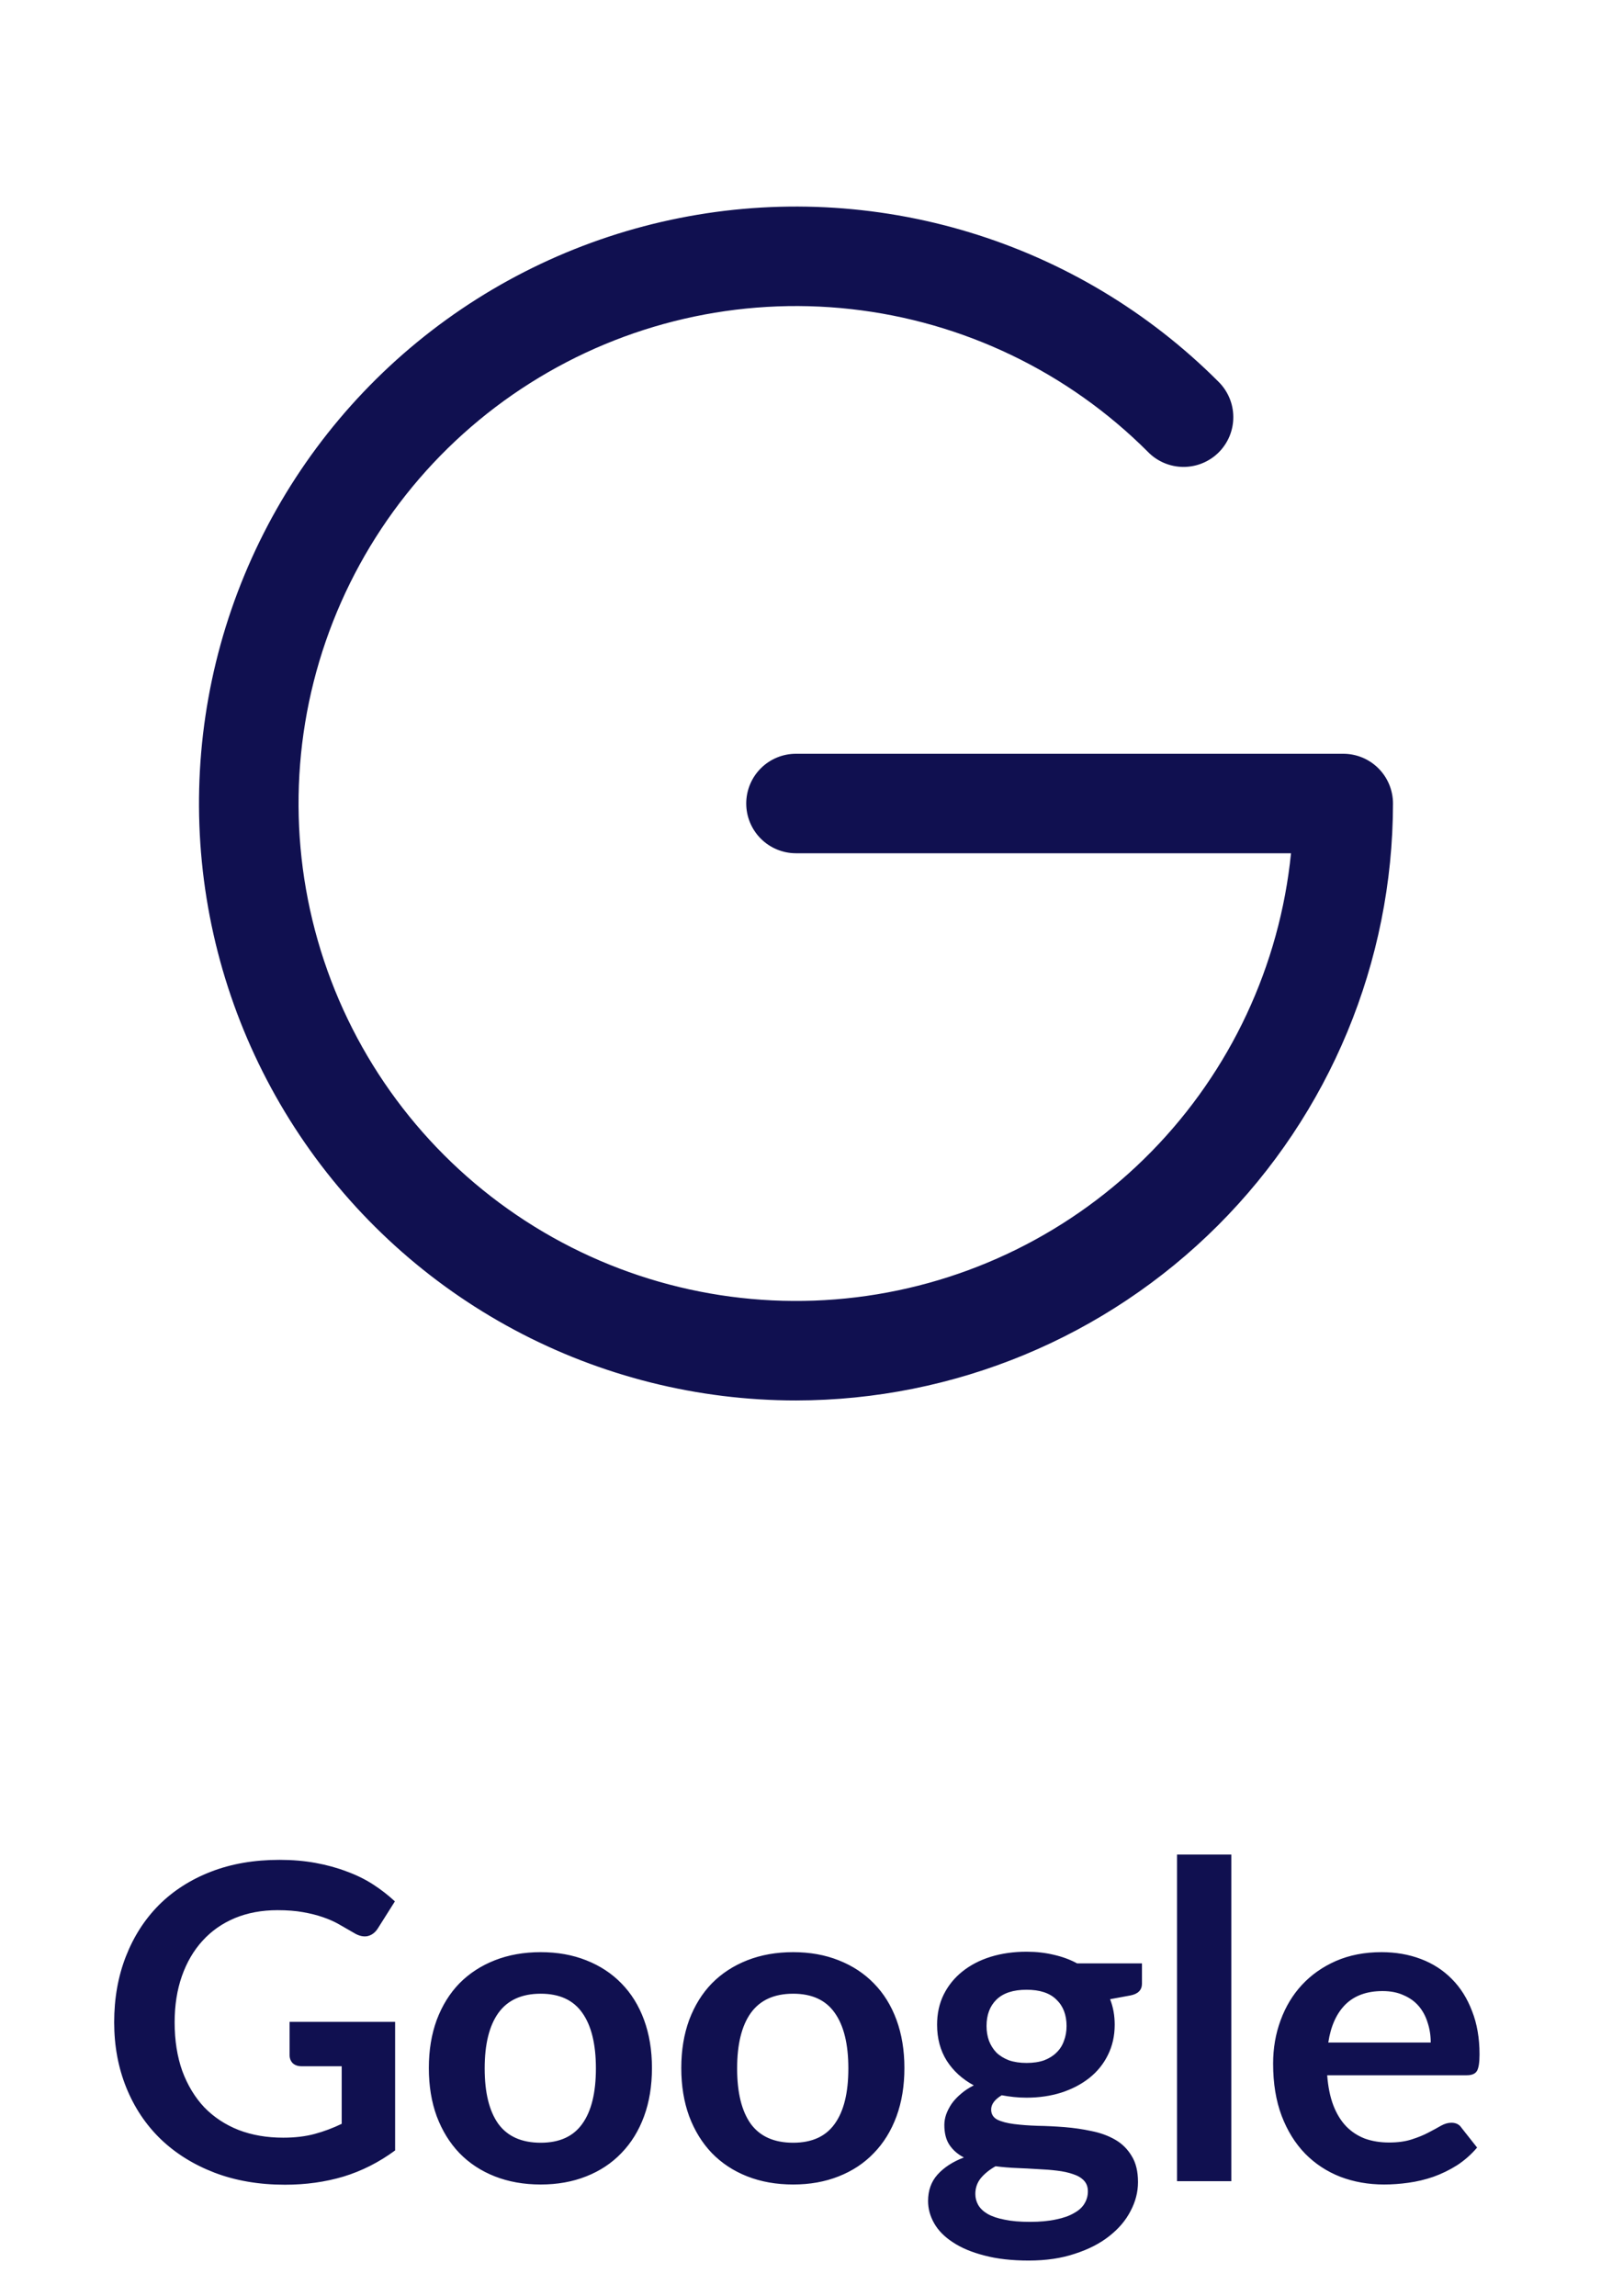<svg xmlns="http://www.w3.org/2000/svg" width="66" height="94" viewBox="0 0 66 94" fill="none"><path d="M32.59 57.342C28.571 57.342 24.613 56.351 21.068 54.456C17.523 52.561 14.5 49.822 12.267 46.479C10.034 43.137 8.659 39.296 8.265 35.295C7.871 31.295 8.47 27.259 10.008 23.546C11.546 19.832 13.977 16.555 17.084 14.005C20.191 11.455 23.879 9.711 27.822 8.927C31.764 8.143 35.839 8.343 39.685 9.51C43.532 10.676 47.031 12.774 49.874 15.616C50.068 15.804 50.223 16.029 50.33 16.277C50.437 16.526 50.493 16.793 50.495 17.064C50.498 17.334 50.446 17.602 50.344 17.853C50.241 18.103 50.09 18.33 49.899 18.522C49.708 18.713 49.48 18.864 49.23 18.966C48.98 19.069 48.711 19.12 48.441 19.118C48.17 19.116 47.903 19.059 47.655 18.953C47.406 18.846 47.181 18.691 46.993 18.496C43.723 15.226 39.437 13.167 34.841 12.656C30.244 12.145 25.611 13.214 21.703 15.687C17.794 18.159 14.844 21.888 13.336 26.26C11.828 30.632 11.854 35.387 13.407 39.743C14.961 44.099 17.951 47.796 21.886 50.227C25.82 52.658 30.464 53.678 35.055 53.118C39.646 52.559 43.91 50.454 47.145 47.15C50.381 43.845 52.395 39.538 52.858 34.937H32.59C32.05 34.937 31.532 34.722 31.15 34.34C30.768 33.958 30.553 33.44 30.553 32.9C30.553 32.359 30.768 31.841 31.15 31.459C31.532 31.077 32.05 30.863 32.59 30.863H54.996C55.536 30.863 56.054 31.077 56.436 31.459C56.818 31.841 57.033 32.359 57.033 32.9C57.026 39.38 54.448 45.593 49.866 50.175C45.283 54.757 39.071 57.335 32.59 57.342Z" fill="#101050"></path><path d="M16.177 82.785V88.05C15.517 88.536 14.812 88.893 14.062 89.121C13.318 89.343 12.52 89.454 11.668 89.454C10.606 89.454 9.643 89.289 8.779 88.959C7.921 88.629 7.186 88.17 6.574 87.582C5.968 86.994 5.5 86.292 5.17 85.476C4.84 84.66 4.675 83.769 4.675 82.803C4.675 81.825 4.834 80.928 5.152 80.112C5.47 79.296 5.92 78.594 6.502 78.006C7.09 77.418 7.801 76.962 8.635 76.638C9.469 76.314 10.405 76.152 11.443 76.152C11.971 76.152 12.463 76.194 12.919 76.278C13.381 76.362 13.807 76.479 14.197 76.629C14.593 76.773 14.953 76.95 15.277 77.16C15.601 77.37 15.898 77.601 16.168 77.853L15.475 78.951C15.367 79.125 15.226 79.233 15.052 79.275C14.878 79.311 14.689 79.266 14.485 79.14C14.287 79.026 14.089 78.912 13.891 78.798C13.693 78.684 13.471 78.585 13.225 78.501C12.985 78.417 12.712 78.348 12.406 78.294C12.106 78.24 11.758 78.213 11.362 78.213C10.72 78.213 10.138 78.321 9.616 78.537C9.1 78.753 8.659 79.062 8.293 79.464C7.927 79.866 7.645 80.349 7.447 80.913C7.249 81.477 7.15 82.107 7.15 82.803C7.15 83.547 7.255 84.213 7.465 84.801C7.681 85.383 7.981 85.878 8.365 86.286C8.755 86.688 9.223 86.997 9.769 87.213C10.315 87.423 10.924 87.528 11.596 87.528C12.076 87.528 12.505 87.477 12.883 87.375C13.261 87.273 13.63 87.135 13.99 86.961V84.603H12.352C12.196 84.603 12.073 84.561 11.983 84.477C11.899 84.387 11.857 84.279 11.857 84.153V82.785H16.177ZM22.139 79.932C22.823 79.932 23.444 80.043 24.002 80.265C24.566 80.487 25.046 80.802 25.442 81.21C25.844 81.618 26.153 82.116 26.369 82.704C26.585 83.292 26.693 83.949 26.693 84.675C26.693 85.407 26.585 86.067 26.369 86.655C26.153 87.243 25.844 87.744 25.442 88.158C25.046 88.572 24.566 88.89 24.002 89.112C23.444 89.334 22.823 89.445 22.139 89.445C21.449 89.445 20.822 89.334 20.258 89.112C19.694 88.89 19.211 88.572 18.809 88.158C18.413 87.744 18.104 87.243 17.882 86.655C17.666 86.067 17.558 85.407 17.558 84.675C17.558 83.949 17.666 83.292 17.882 82.704C18.104 82.116 18.413 81.618 18.809 81.21C19.211 80.802 19.694 80.487 20.258 80.265C20.822 80.043 21.449 79.932 22.139 79.932ZM22.139 87.735C22.907 87.735 23.474 87.477 23.84 86.961C24.212 86.445 24.398 85.689 24.398 84.693C24.398 83.697 24.212 82.938 23.84 82.416C23.474 81.894 22.907 81.633 22.139 81.633C21.359 81.633 20.78 81.897 20.402 82.425C20.03 82.947 19.844 83.703 19.844 84.693C19.844 85.683 20.03 86.439 20.402 86.961C20.78 87.477 21.359 87.735 22.139 87.735ZM32.475 79.932C33.159 79.932 33.78 80.043 34.338 80.265C34.902 80.487 35.382 80.802 35.778 81.21C36.18 81.618 36.489 82.116 36.705 82.704C36.921 83.292 37.029 83.949 37.029 84.675C37.029 85.407 36.921 86.067 36.705 86.655C36.489 87.243 36.18 87.744 35.778 88.158C35.382 88.572 34.902 88.89 34.338 89.112C33.78 89.334 33.159 89.445 32.475 89.445C31.785 89.445 31.158 89.334 30.594 89.112C30.03 88.89 29.547 88.572 29.145 88.158C28.749 87.744 28.44 87.243 28.218 86.655C28.002 86.067 27.894 85.407 27.894 84.675C27.894 83.949 28.002 83.292 28.218 82.704C28.44 82.116 28.749 81.618 29.145 81.21C29.547 80.802 30.03 80.487 30.594 80.265C31.158 80.043 31.785 79.932 32.475 79.932ZM32.475 87.735C33.243 87.735 33.81 87.477 34.176 86.961C34.548 86.445 34.734 85.689 34.734 84.693C34.734 83.697 34.548 82.938 34.176 82.416C33.81 81.894 33.243 81.633 32.475 81.633C31.695 81.633 31.116 81.897 30.738 82.425C30.366 82.947 30.18 83.703 30.18 84.693C30.18 85.683 30.366 86.439 30.738 86.961C31.116 87.477 31.695 87.735 32.475 87.735ZM42.03 84.468C42.306 84.468 42.546 84.432 42.75 84.36C42.954 84.282 43.122 84.177 43.254 84.045C43.392 83.913 43.494 83.754 43.56 83.568C43.632 83.382 43.668 83.178 43.668 82.956C43.668 82.5 43.53 82.14 43.254 81.876C42.984 81.606 42.576 81.471 42.03 81.471C41.484 81.471 41.073 81.606 40.797 81.876C40.527 82.14 40.392 82.5 40.392 82.956C40.392 83.172 40.425 83.373 40.491 83.559C40.563 83.745 40.665 83.907 40.797 84.045C40.935 84.177 41.106 84.282 41.31 84.36C41.52 84.432 41.76 84.468 42.03 84.468ZM44.541 89.724C44.541 89.544 44.487 89.397 44.379 89.283C44.271 89.169 44.124 89.082 43.938 89.022C43.752 88.956 43.533 88.908 43.281 88.878C43.035 88.848 42.771 88.827 42.489 88.815C42.213 88.797 41.925 88.782 41.625 88.77C41.331 88.758 41.043 88.734 40.761 88.698C40.515 88.836 40.314 88.998 40.158 89.184C40.008 89.37 39.933 89.586 39.933 89.832C39.933 89.994 39.972 90.144 40.05 90.282C40.134 90.426 40.263 90.549 40.437 90.651C40.617 90.753 40.848 90.831 41.13 90.885C41.412 90.945 41.757 90.975 42.165 90.975C42.579 90.975 42.936 90.942 43.236 90.876C43.536 90.816 43.782 90.729 43.974 90.615C44.172 90.507 44.316 90.375 44.406 90.219C44.496 90.069 44.541 89.904 44.541 89.724ZM46.755 80.391V81.219C46.755 81.483 46.596 81.645 46.278 81.705L45.45 81.858C45.576 82.176 45.639 82.524 45.639 82.902C45.639 83.358 45.546 83.772 45.36 84.144C45.18 84.51 44.928 84.822 44.604 85.08C44.28 85.338 43.896 85.539 43.452 85.683C43.014 85.821 42.54 85.89 42.03 85.89C41.85 85.89 41.676 85.881 41.508 85.863C41.34 85.845 41.175 85.821 41.013 85.791C40.725 85.965 40.581 86.16 40.581 86.376C40.581 86.562 40.665 86.7 40.833 86.79C41.007 86.874 41.235 86.934 41.517 86.97C41.799 87.006 42.12 87.03 42.48 87.042C42.84 87.048 43.209 87.066 43.587 87.096C43.965 87.126 44.334 87.18 44.694 87.258C45.054 87.33 45.375 87.447 45.657 87.609C45.939 87.771 46.164 87.993 46.332 88.275C46.506 88.551 46.593 88.908 46.593 89.346C46.593 89.754 46.491 90.15 46.287 90.534C46.089 90.918 45.798 91.26 45.414 91.56C45.036 91.86 44.568 92.1 44.01 92.28C43.458 92.466 42.828 92.559 42.12 92.559C41.424 92.559 40.818 92.49 40.302 92.352C39.786 92.22 39.357 92.04 39.015 91.812C38.673 91.59 38.418 91.332 38.25 91.038C38.082 90.744 37.998 90.438 37.998 90.12C37.998 89.688 38.127 89.328 38.385 89.04C38.649 88.746 39.009 88.512 39.465 88.338C39.219 88.212 39.024 88.044 38.88 87.834C38.736 87.624 38.664 87.348 38.664 87.006C38.664 86.868 38.688 86.727 38.736 86.583C38.79 86.433 38.865 86.286 38.961 86.142C39.063 85.998 39.189 85.863 39.339 85.737C39.489 85.605 39.666 85.488 39.87 85.386C39.402 85.134 39.033 84.798 38.763 84.378C38.499 83.958 38.367 83.466 38.367 82.902C38.367 82.446 38.457 82.035 38.637 81.669C38.823 81.297 39.078 80.982 39.402 80.724C39.732 80.46 40.119 80.259 40.563 80.121C41.013 79.983 41.502 79.914 42.03 79.914C42.426 79.914 42.798 79.956 43.146 80.04C43.494 80.118 43.812 80.235 44.1 80.391H46.755ZM50.414 75.936V89.31H48.191V75.936H50.414ZM58.578 83.631C58.578 83.343 58.536 83.073 58.452 82.821C58.374 82.563 58.254 82.338 58.092 82.146C57.93 81.954 57.723 81.804 57.471 81.696C57.225 81.582 56.937 81.525 56.607 81.525C55.965 81.525 55.458 81.708 55.086 82.074C54.72 82.44 54.486 82.959 54.384 83.631H58.578ZM54.339 84.972C54.375 85.446 54.459 85.857 54.591 86.205C54.723 86.547 54.897 86.832 55.113 87.06C55.329 87.282 55.584 87.45 55.878 87.564C56.178 87.672 56.508 87.726 56.868 87.726C57.228 87.726 57.537 87.684 57.795 87.6C58.059 87.516 58.287 87.423 58.479 87.321C58.677 87.219 58.848 87.126 58.992 87.042C59.142 86.958 59.286 86.916 59.424 86.916C59.61 86.916 59.748 86.985 59.838 87.123L60.477 87.933C60.231 88.221 59.955 88.464 59.649 88.662C59.343 88.854 59.022 89.01 58.686 89.13C58.356 89.244 58.017 89.325 57.669 89.373C57.327 89.421 56.994 89.445 56.67 89.445C56.028 89.445 55.431 89.34 54.879 89.13C54.327 88.914 53.847 88.599 53.439 88.185C53.031 87.765 52.71 87.249 52.476 86.637C52.242 86.019 52.125 85.305 52.125 84.495C52.125 83.865 52.227 83.274 52.431 82.722C52.635 82.164 52.926 81.681 53.304 81.273C53.688 80.859 54.153 80.532 54.699 80.292C55.251 80.052 55.872 79.932 56.562 79.932C57.144 79.932 57.681 80.025 58.173 80.211C58.665 80.397 59.088 80.67 59.442 81.03C59.796 81.384 60.072 81.822 60.27 82.344C60.474 82.86 60.576 83.451 60.576 84.117C60.576 84.453 60.54 84.681 60.468 84.801C60.396 84.915 60.258 84.972 60.054 84.972H54.339Z" fill="#101050"></path></svg>